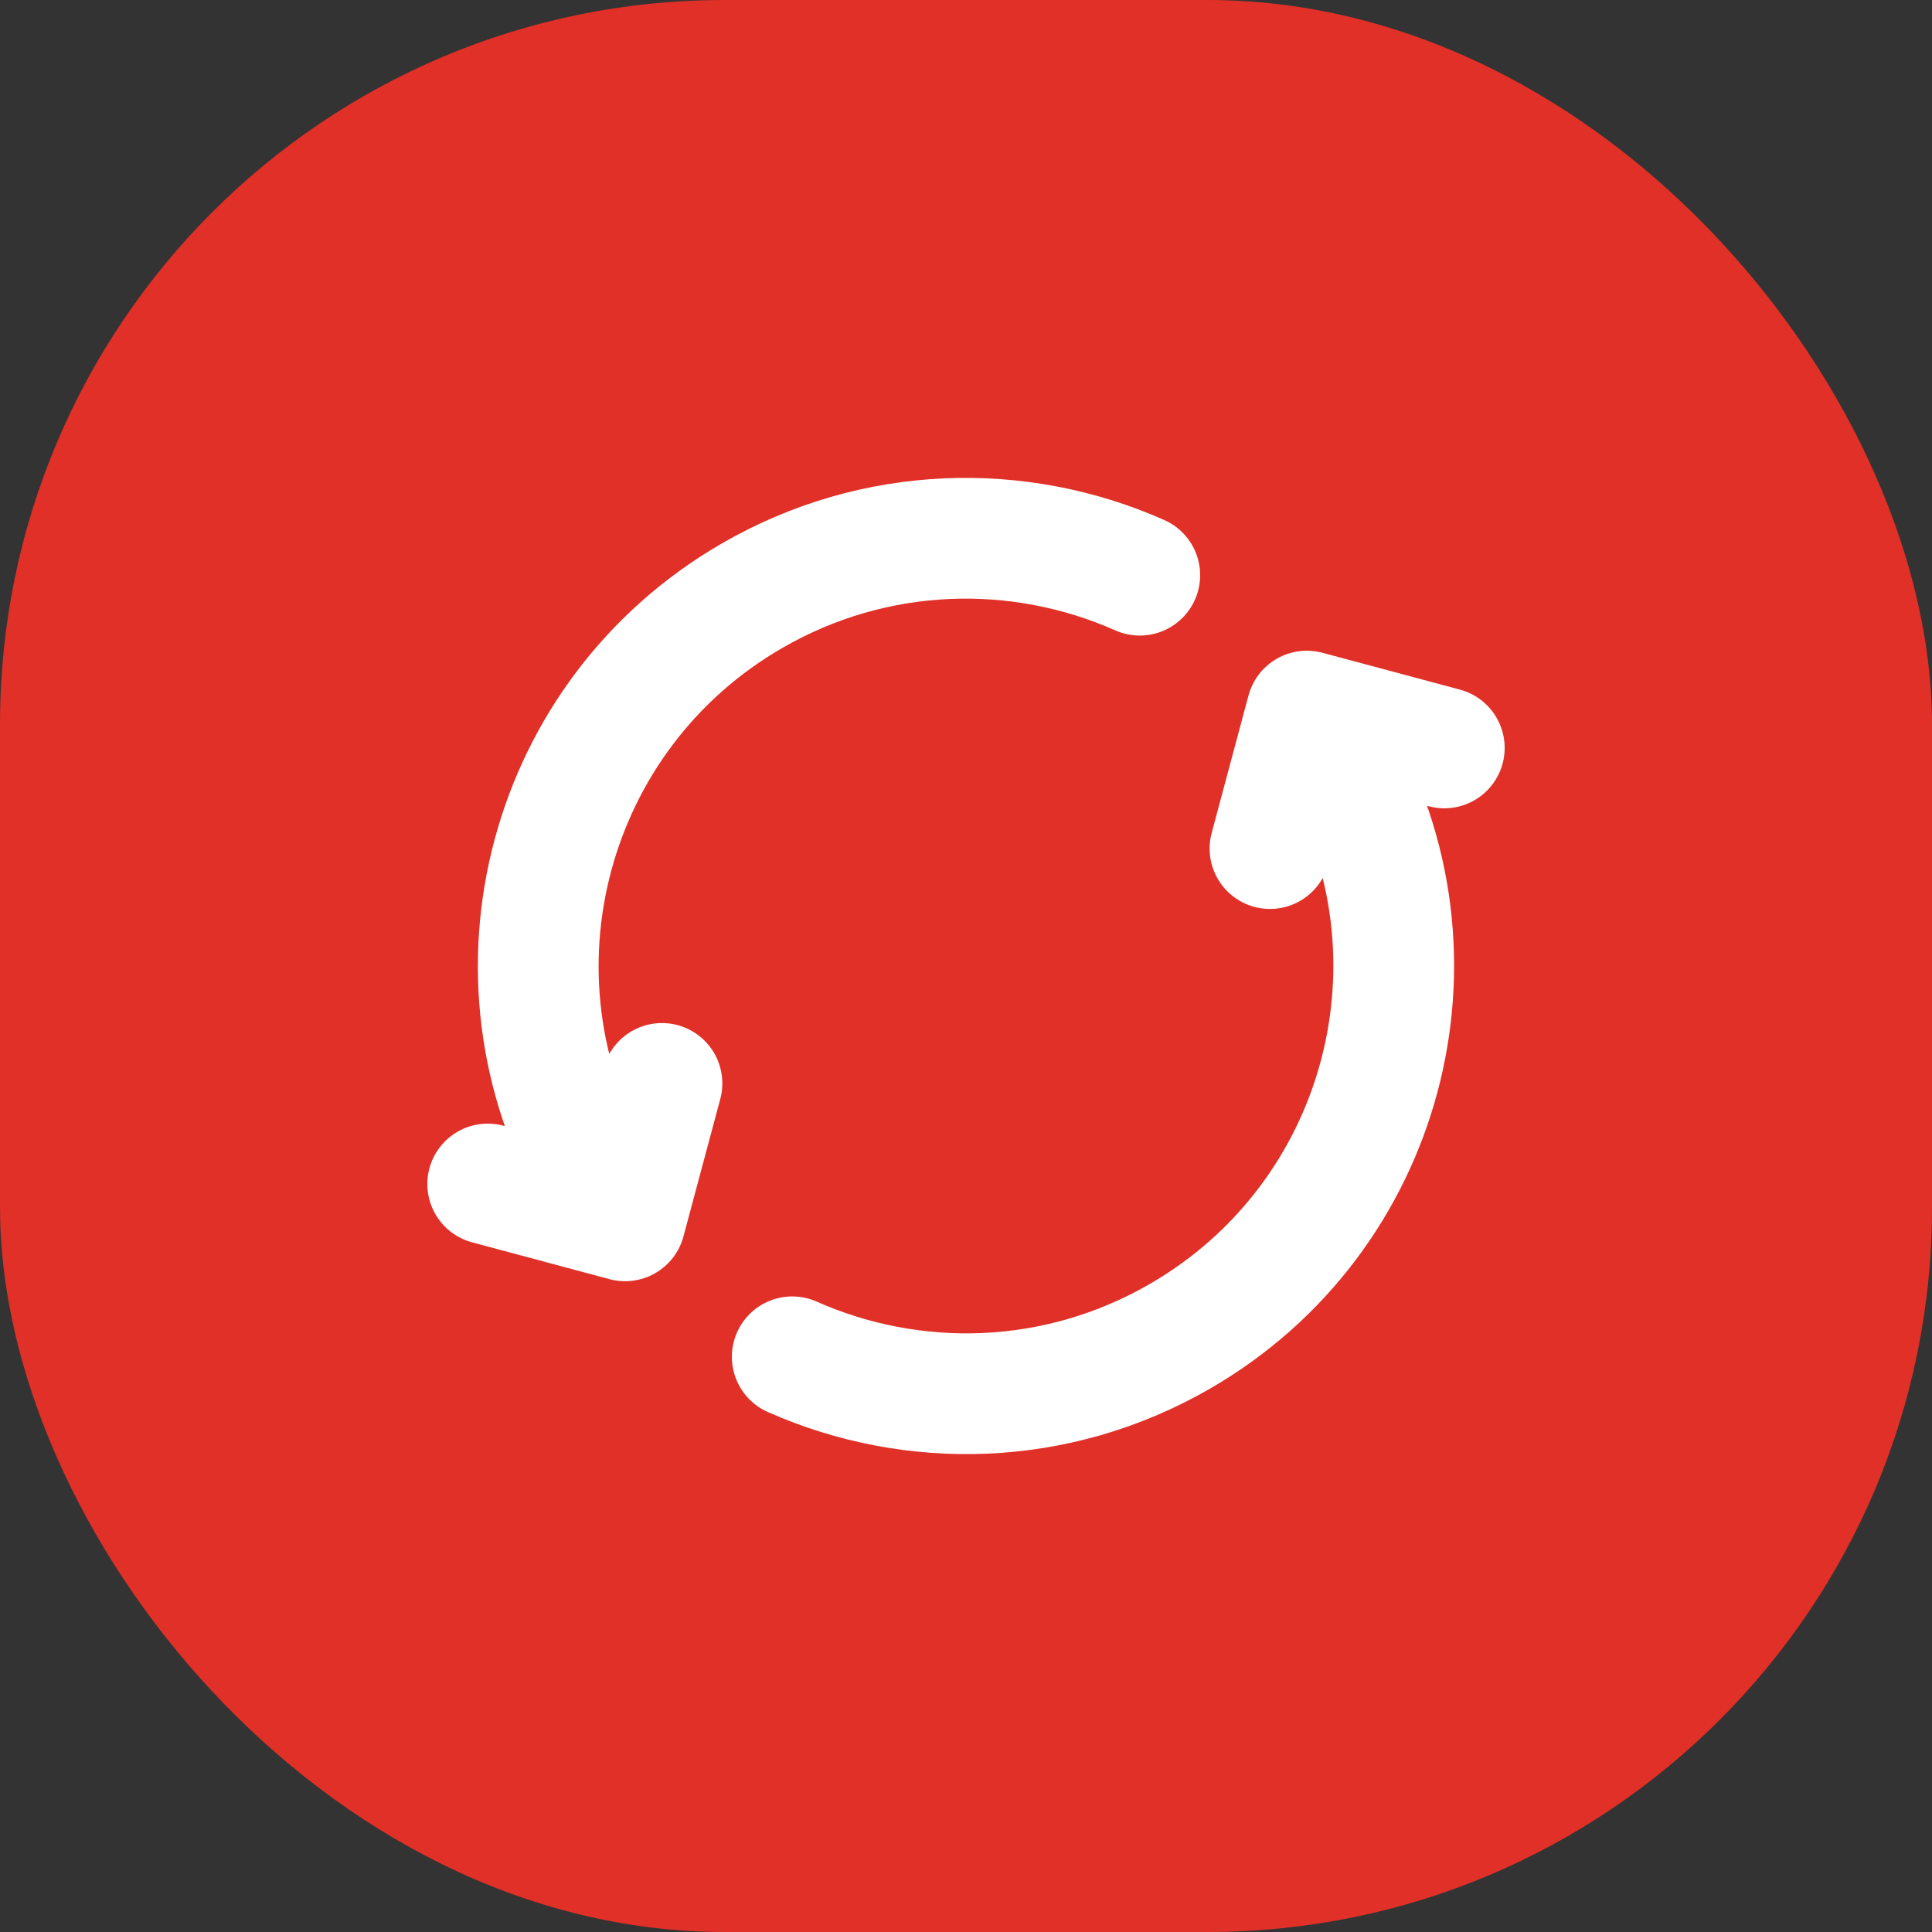 <svg width="32" height="32" viewBox="0 0 32 32" fill="none" xmlns="http://www.w3.org/2000/svg">
<rect x="0" y="0" width="32" height="32" fill="#333333" stroke="none"/>
<rect width="32" height="32" rx="12" fill="#E03027"/>
<path d="M13.122 22.473C15.121 23.36 17.503 23.312 19.542 22.134C22.93 20.178 24.09 15.846 22.134 12.458L21.926 12.097M9.865 19.542C7.909 16.154 9.07 11.822 12.458 9.866C14.497 8.688 16.878 8.64 18.878 9.527M8.078 19.611L10.354 20.221L10.964 17.945M21.035 14.055L21.645 11.778L23.922 12.388" stroke="white" stroke-width="2" stroke-linecap="round" stroke-linejoin="round"/>
</svg>
